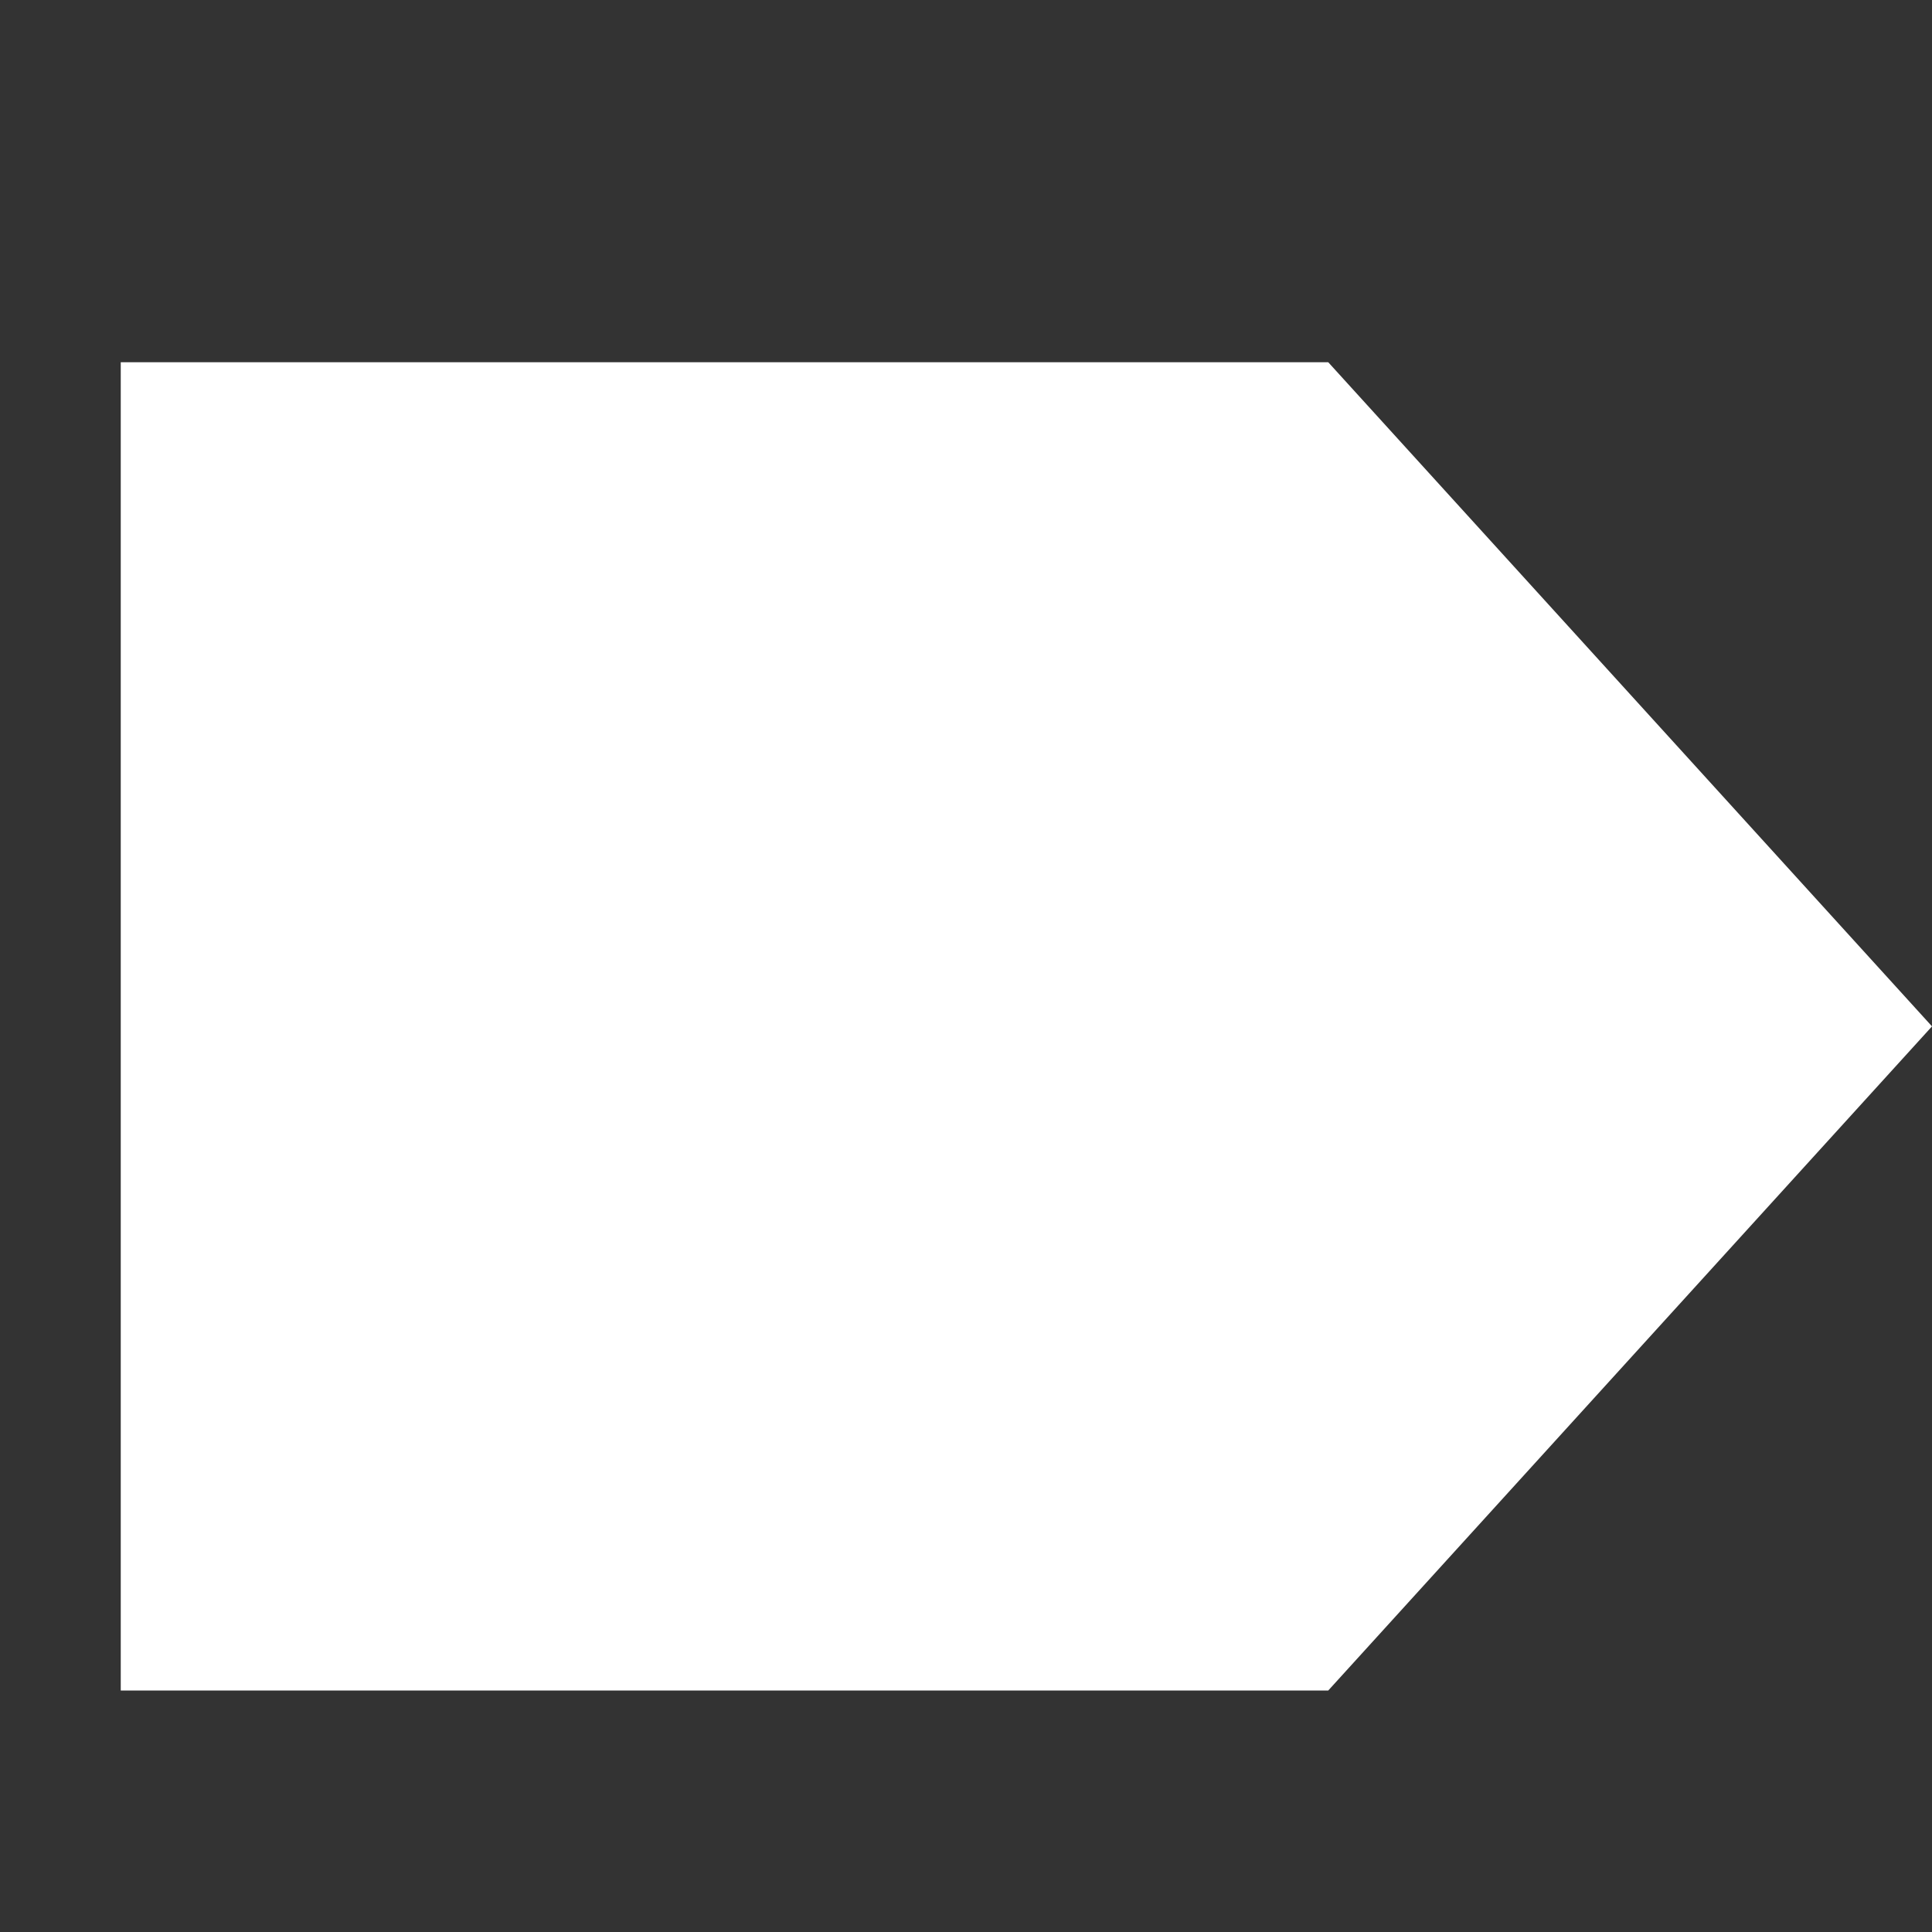 <?xml version="1.0" encoding="UTF-8"?>
<svg width="16px" height="16px" viewBox="0 0 16 16" version="1.1" xmlns="http://www.w3.org/2000/svg" xmlns:xlink="http://www.w3.org/1999/xlink">
    <rect x="0" y="0" width="16" height="16" fill="#333333" stroke="none"/>
    <!-- Generator: sketchtool 52.3 (67297) - http://www.bohemiancoding.com/sketch -->
    <title>9F8597C7-5266-43BF-BC72-BE5831D0AF05</title>
    <desc>Created with sketchtool.</desc>
    <g id="Symbols" stroke="none" stroke-width="1" fill="none" fill-rule="evenodd">
        <g id="LDPipeline" fill-rule="nonzero">
            <g>
                <rect id="Slice" x="0" y="0" width="16" height="16"></rect>
                <polygon id="Rectangle" fill="#FFFFFF" points="1 3 11 3 16 8.5 11 14 1 14"></polygon>
            </g>
        </g>
    </g>
</svg>